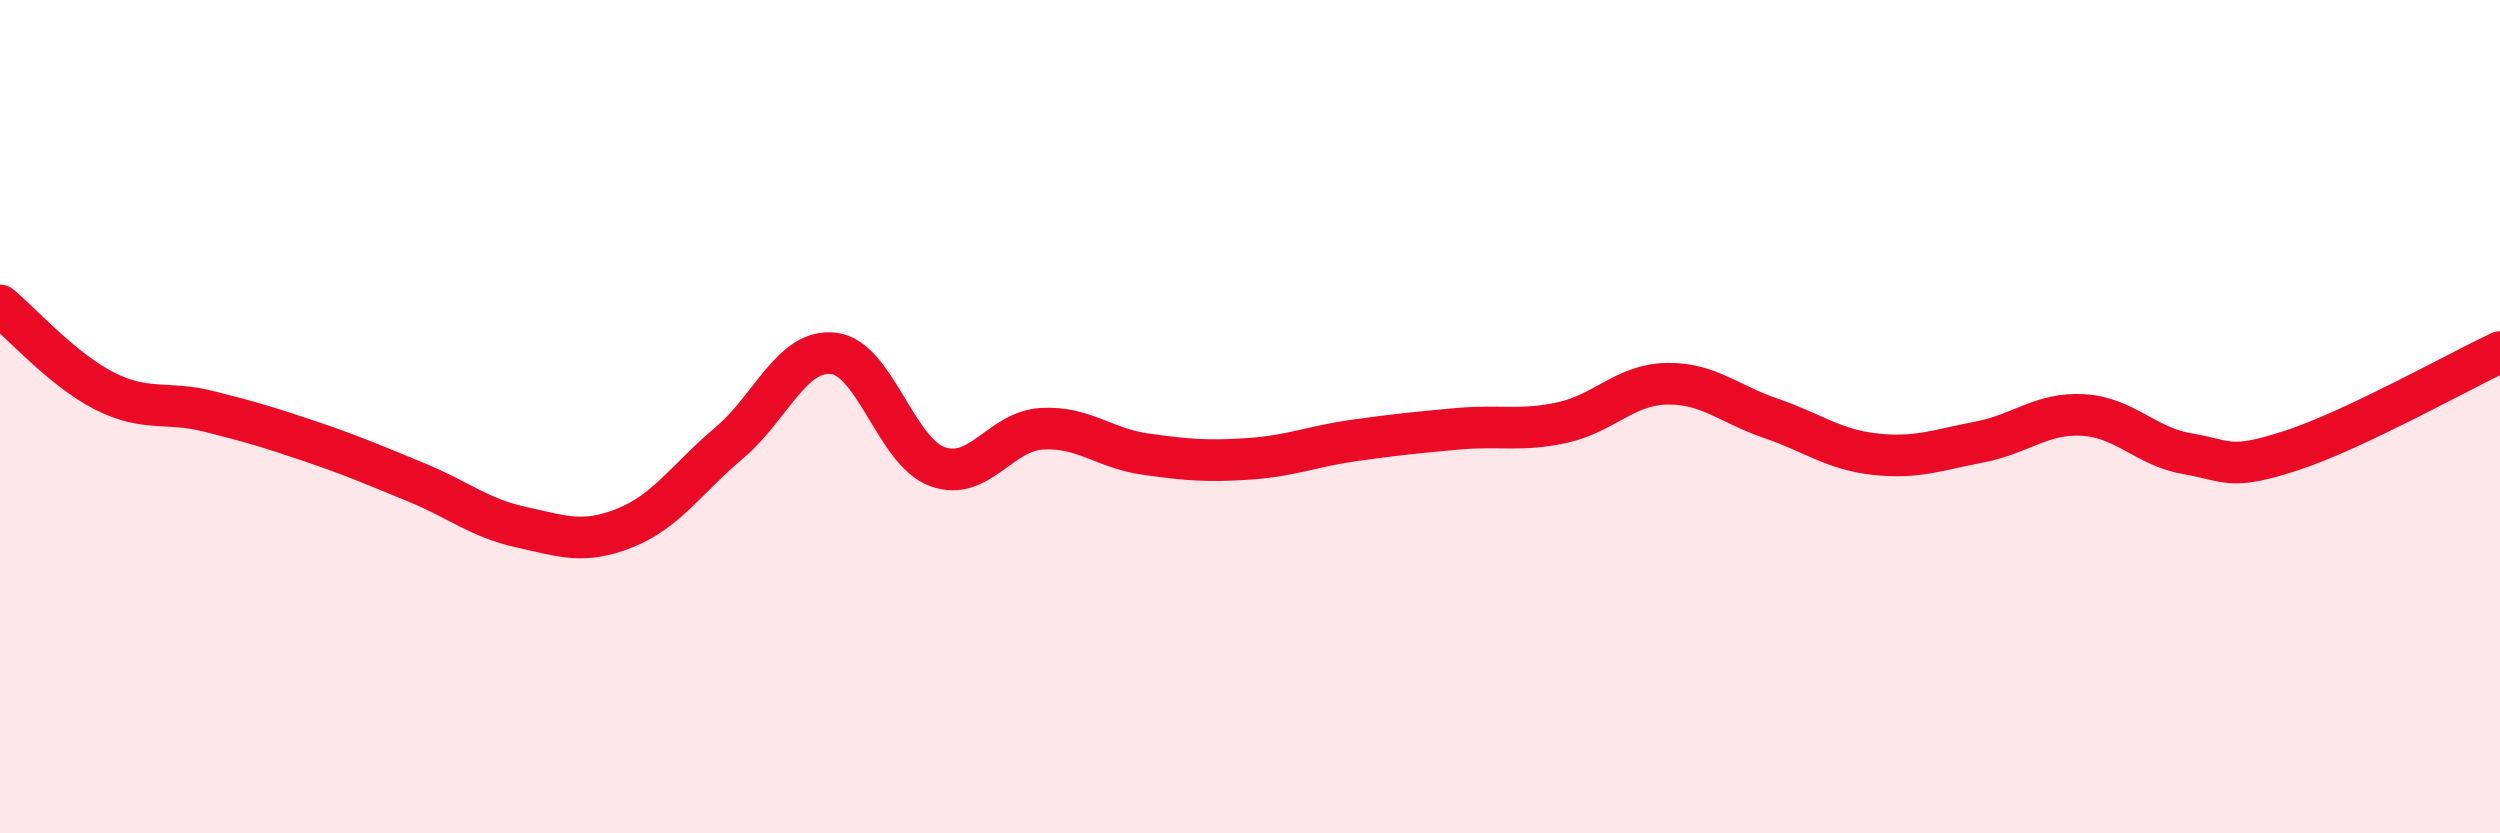 
    <svg width="60" height="20" viewBox="0 0 60 20" xmlns="http://www.w3.org/2000/svg">
      <path
        d="M 0,7.33 C 0.5,7.74 1.5,8.87 2.5,9.38 C 3.5,9.89 4,9.62 5,9.87 C 6,10.12 6.5,10.27 7.5,10.61 C 8.5,10.95 9,11.17 10,11.58 C 11,11.99 11.5,12.43 12.5,12.65 C 13.5,12.87 14,13.07 15,12.67 C 16,12.27 16.5,11.47 17.5,10.63 C 18.5,9.79 19,8.37 20,8.48 C 21,8.59 21.5,10.84 22.5,11.2 C 23.5,11.56 24,10.35 25,10.29 C 26,10.23 26.5,10.76 27.5,10.9 C 28.5,11.04 29,11.08 30,11.01 C 31,10.94 31.5,10.71 32.5,10.57 C 33.5,10.43 34,10.38 35,10.29 C 36,10.2 36.5,10.36 37.5,10.14 C 38.5,9.92 39,9.23 40,9.21 C 41,9.19 41.5,9.7 42.5,10.04 C 43.5,10.38 44,10.79 45,10.9 C 46,11.01 46.5,10.8 47.5,10.61 C 48.5,10.42 49,9.9 50,9.96 C 51,10.02 51.5,10.72 52.5,10.89 C 53.5,11.06 53.5,11.3 55,10.81 C 56.5,10.32 59,8.92 60,8.45L60 20L0 20Z"
        fill="#EB0A25"
        opacity="0.1"
        stroke-linecap="round"
        stroke-linejoin="round"
      />
      <path
        d="M 0,7.33 C 0.5,7.74 1.5,8.87 2.5,9.38 C 3.5,9.89 4,9.62 5,9.87 C 6,10.12 6.5,10.27 7.5,10.61 C 8.5,10.95 9,11.17 10,11.58 C 11,11.99 11.5,12.43 12.5,12.65 C 13.5,12.87 14,13.07 15,12.67 C 16,12.27 16.5,11.47 17.5,10.63 C 18.5,9.79 19,8.37 20,8.48 C 21,8.59 21.5,10.84 22.5,11.2 C 23.5,11.56 24,10.35 25,10.29 C 26,10.23 26.5,10.76 27.5,10.9 C 28.5,11.04 29,11.08 30,11.01 C 31,10.94 31.5,10.71 32.5,10.57 C 33.5,10.43 34,10.38 35,10.29 C 36,10.2 36.5,10.36 37.5,10.14 C 38.5,9.92 39,9.23 40,9.21 C 41,9.19 41.5,9.7 42.5,10.04 C 43.5,10.38 44,10.79 45,10.9 C 46,11.01 46.5,10.8 47.5,10.61 C 48.5,10.42 49,9.9 50,9.96 C 51,10.02 51.5,10.72 52.5,10.89 C 53.5,11.06 53.5,11.3 55,10.81 C 56.5,10.32 59,8.92 60,8.45"
        stroke="#EB0A25"
        stroke-width="1"
        fill="none"
        stroke-linecap="round"
        stroke-linejoin="round"
      />
    </svg>
  